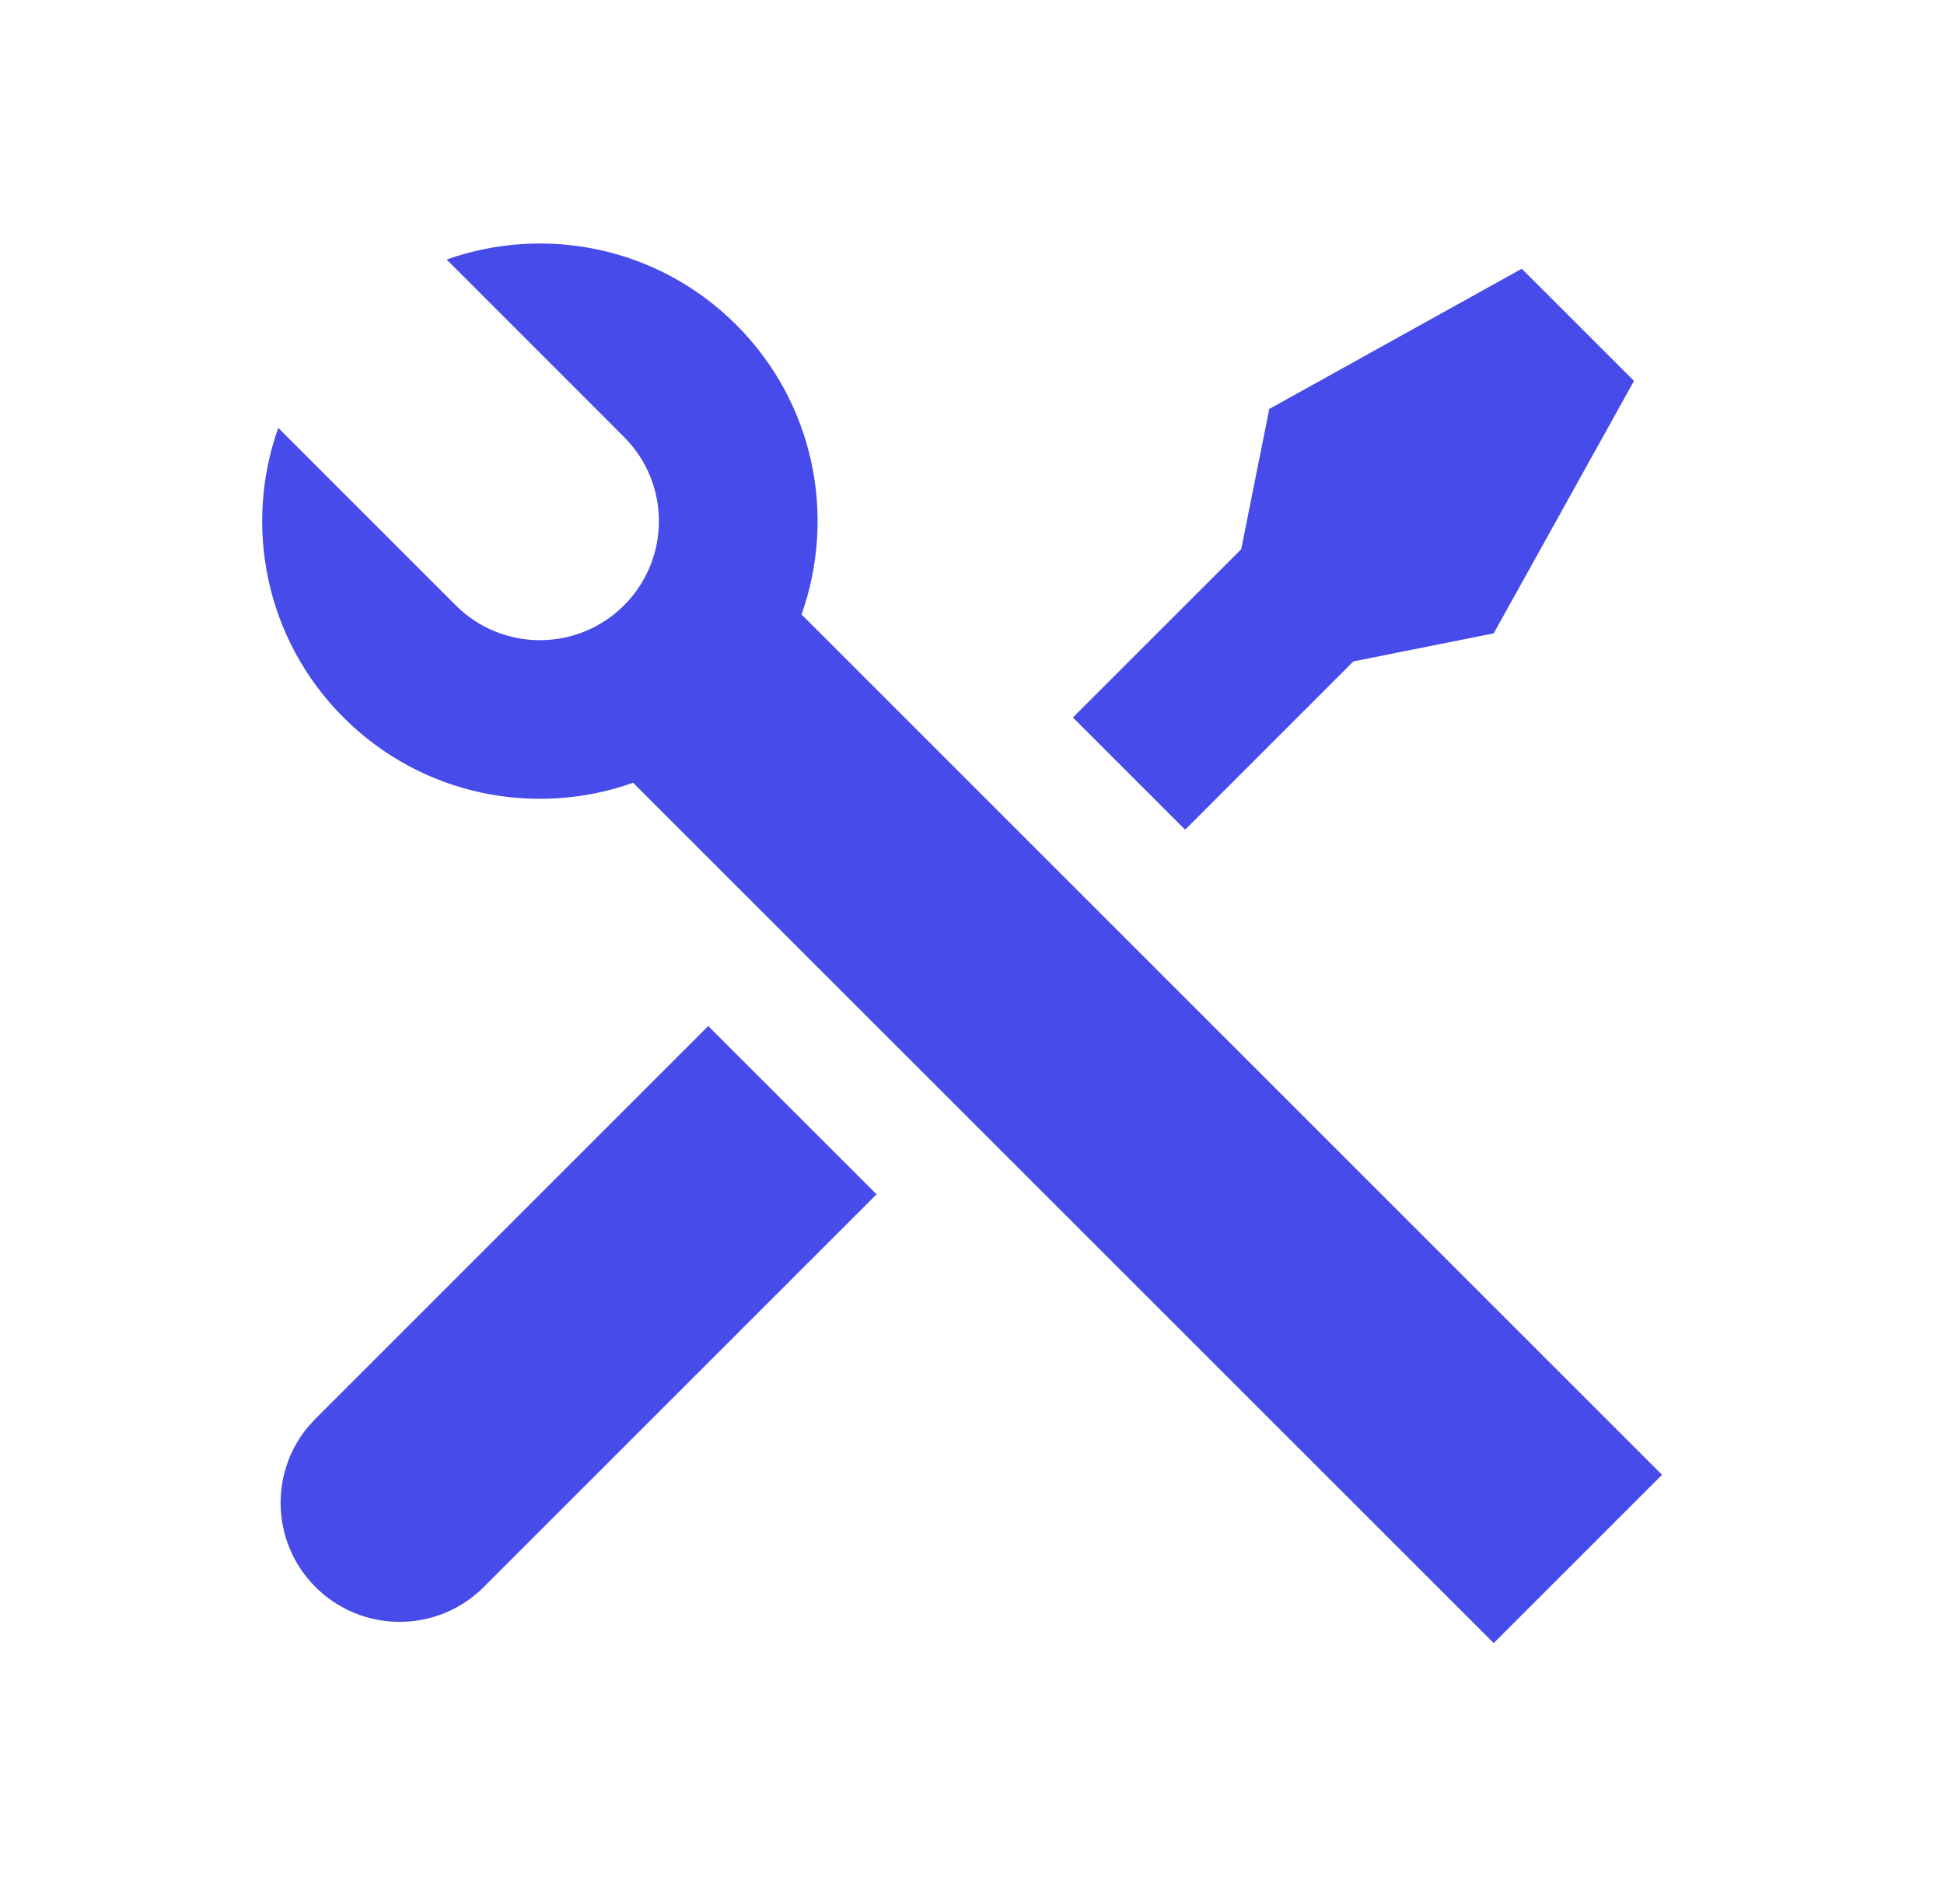 <?xml version="1.0" encoding="UTF-8"?> <svg xmlns="http://www.w3.org/2000/svg" width="49" height="48" viewBox="0 0 49 48" fill="none"><path d="M11.258 6.543C13.725 5.666 16.584 6.215 18.558 8.189C20.533 10.163 21.081 13.024 20.203 15.491L41.893 37.18L37.65 41.423L15.958 19.734C13.492 20.611 10.633 20.062 8.659 18.088C6.684 16.114 6.136 13.253 7.014 10.787L11.487 15.26C12.659 16.432 14.558 16.432 15.73 15.26C16.901 14.088 16.901 12.189 15.73 11.017L11.258 6.543ZM31.993 10.31L38.357 6.775L41.186 9.603L37.65 15.967L34.114 16.674L29.872 20.917L27.043 18.088L31.286 13.846L31.993 10.31ZM17.851 25.867L22.094 30.109L12.194 40.009C11.023 41.18 9.123 41.18 7.952 40.009C6.849 38.906 6.784 37.159 7.757 35.98L7.952 35.766L17.851 25.867Z" fill="#474BEA"></path></svg> 